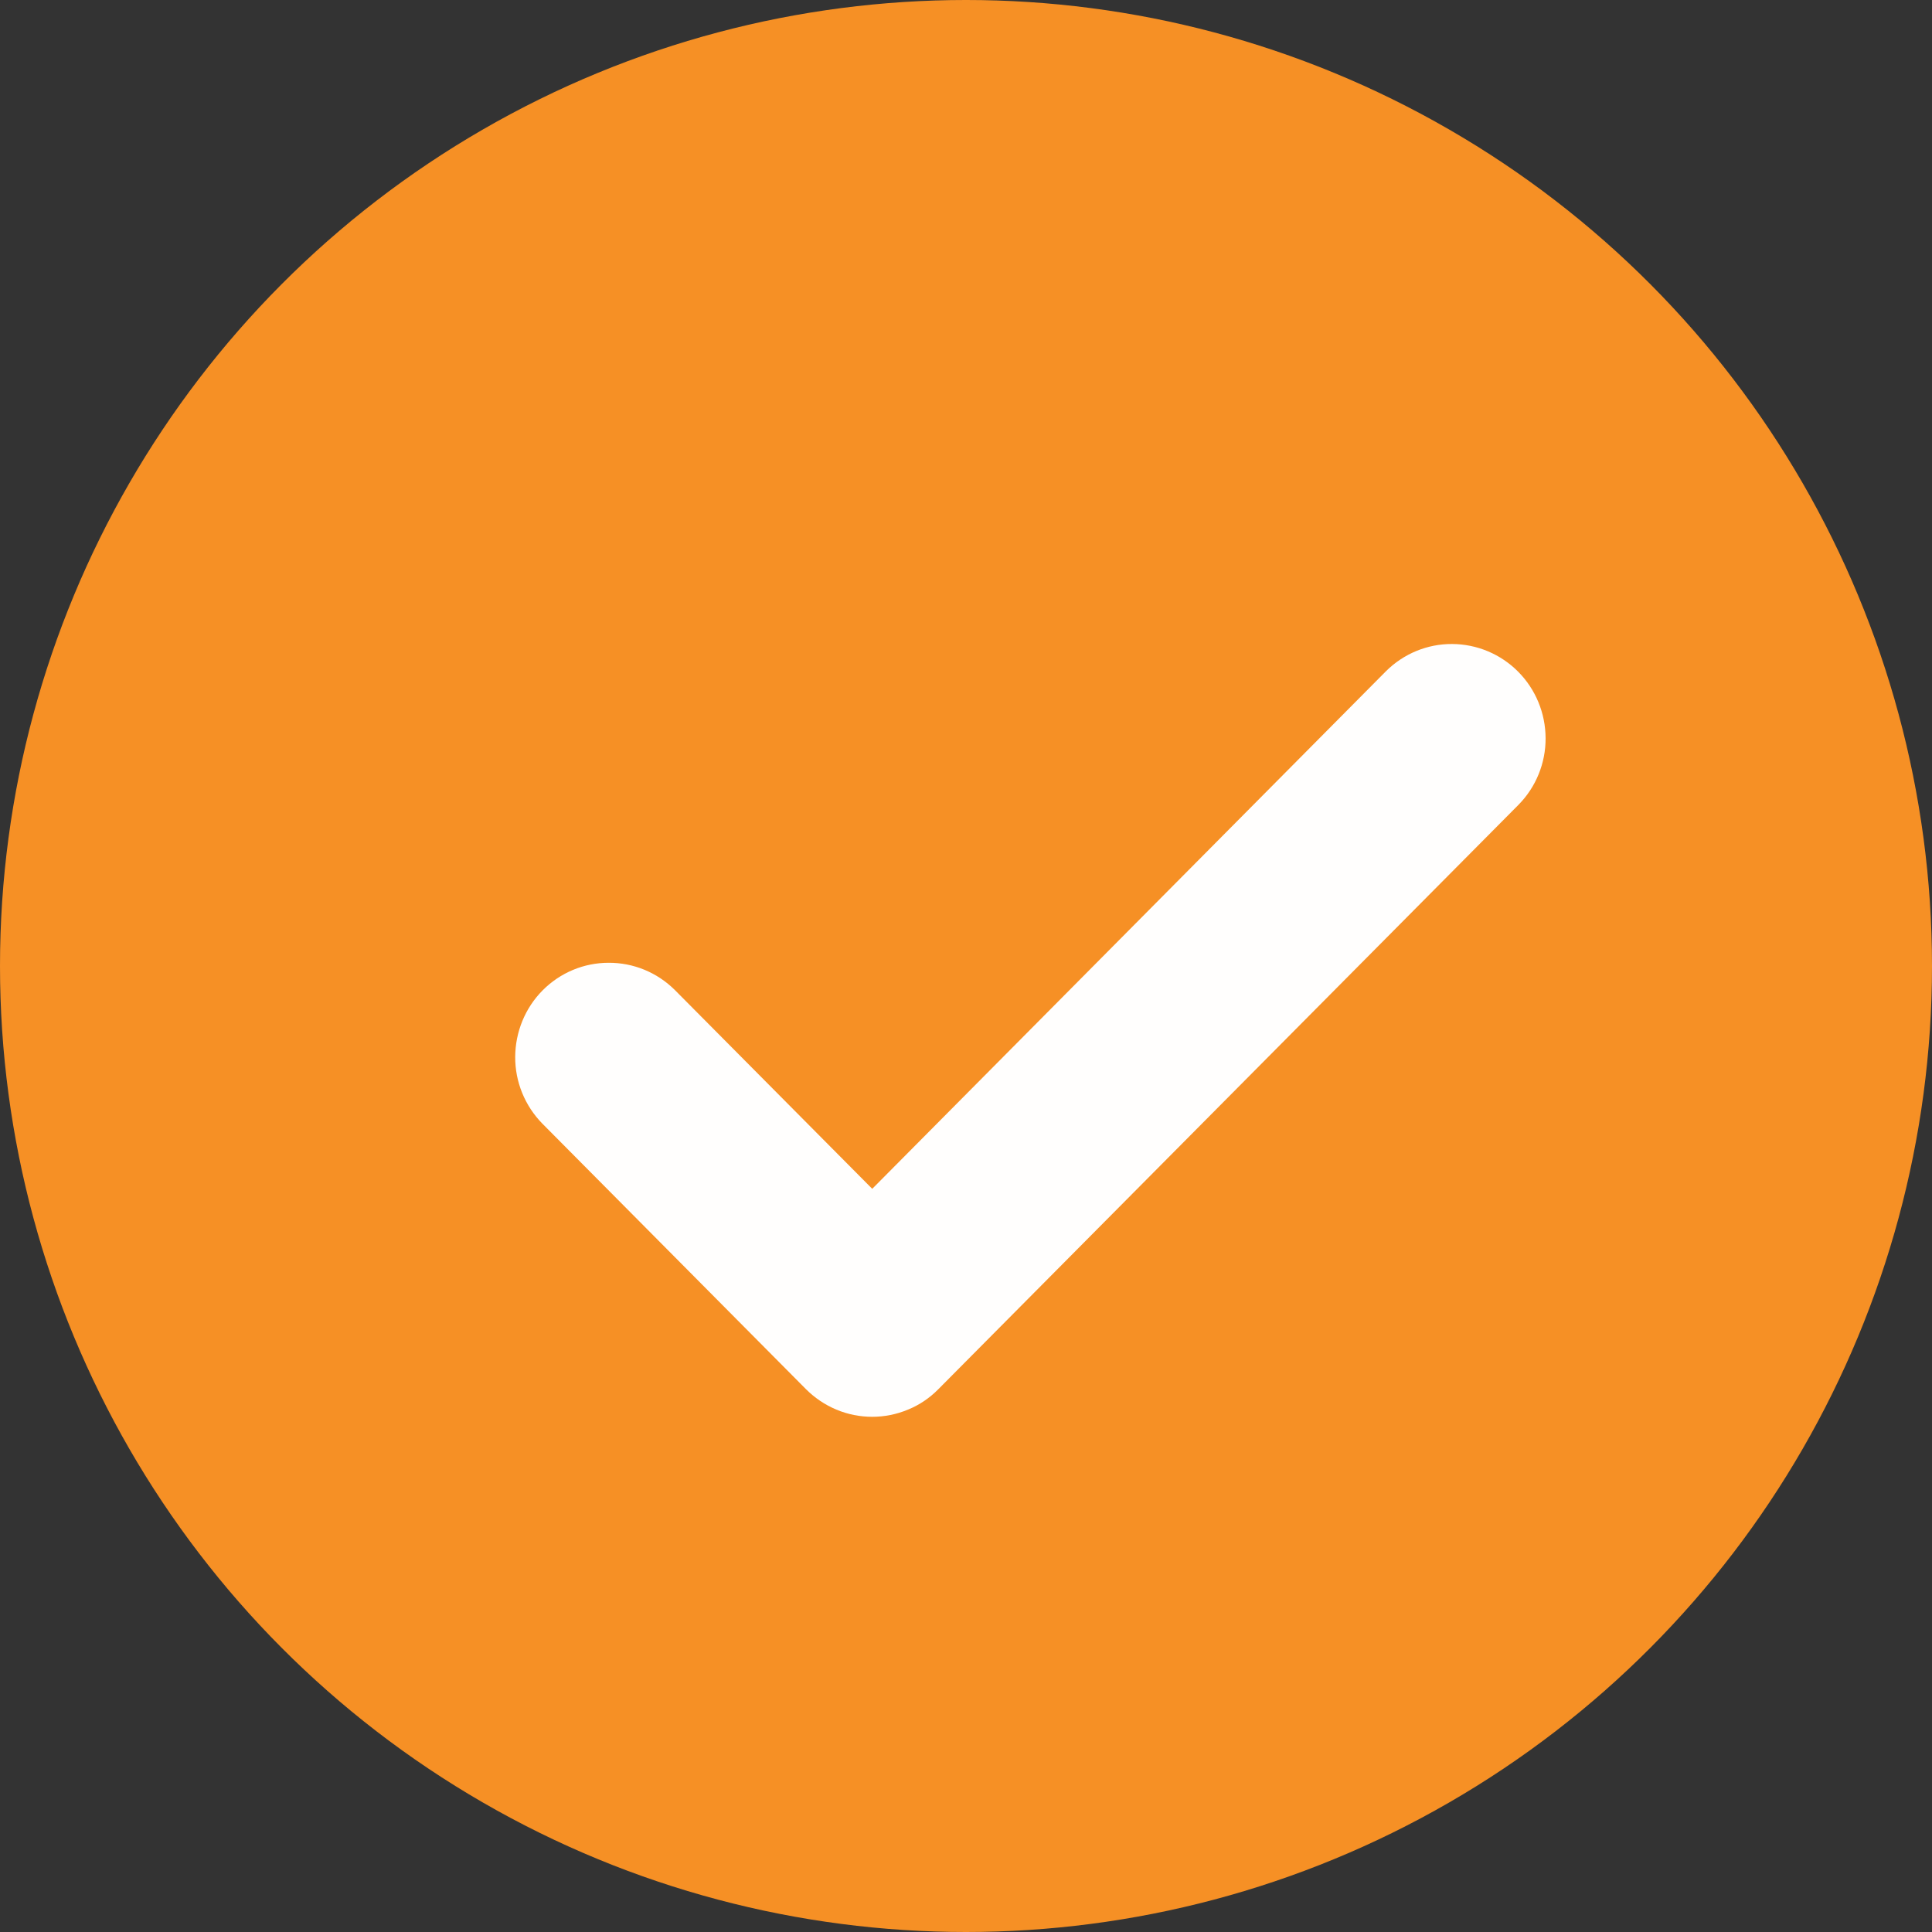 <svg width="15" height="15" viewBox="0 0 15 15" fill="none" xmlns="http://www.w3.org/2000/svg">
<rect x="0" y="0" width="15" height="15" fill="#333333" stroke="none"/>
<g id="Group 37711">
<circle id="Ellipse 43" cx="7.5" cy="7.5" r="7.5" fill="#F69025"/>
<path id="Vector" opacity="0.99" d="M6.772 11C6.676 11 6.581 10.981 6.493 10.944C6.405 10.907 6.325 10.853 6.257 10.785L4.21 8.723C4.075 8.585 3.999 8.399 4 8.206C4.001 8.012 4.077 7.826 4.213 7.689C4.349 7.552 4.533 7.475 4.725 7.475C4.918 7.474 5.102 7.55 5.239 7.686L6.772 9.23L10.761 5.211C10.898 5.075 11.082 4.999 11.274 5C11.467 5.001 11.651 5.078 11.787 5.215C11.923 5.352 11.999 5.537 12 5.731C12.001 5.925 11.925 6.111 11.79 6.248L7.286 10.785C7.219 10.853 7.139 10.908 7.05 10.944C6.962 10.981 6.867 11 6.772 11Z" fill="white"/>
</g>
</svg>
